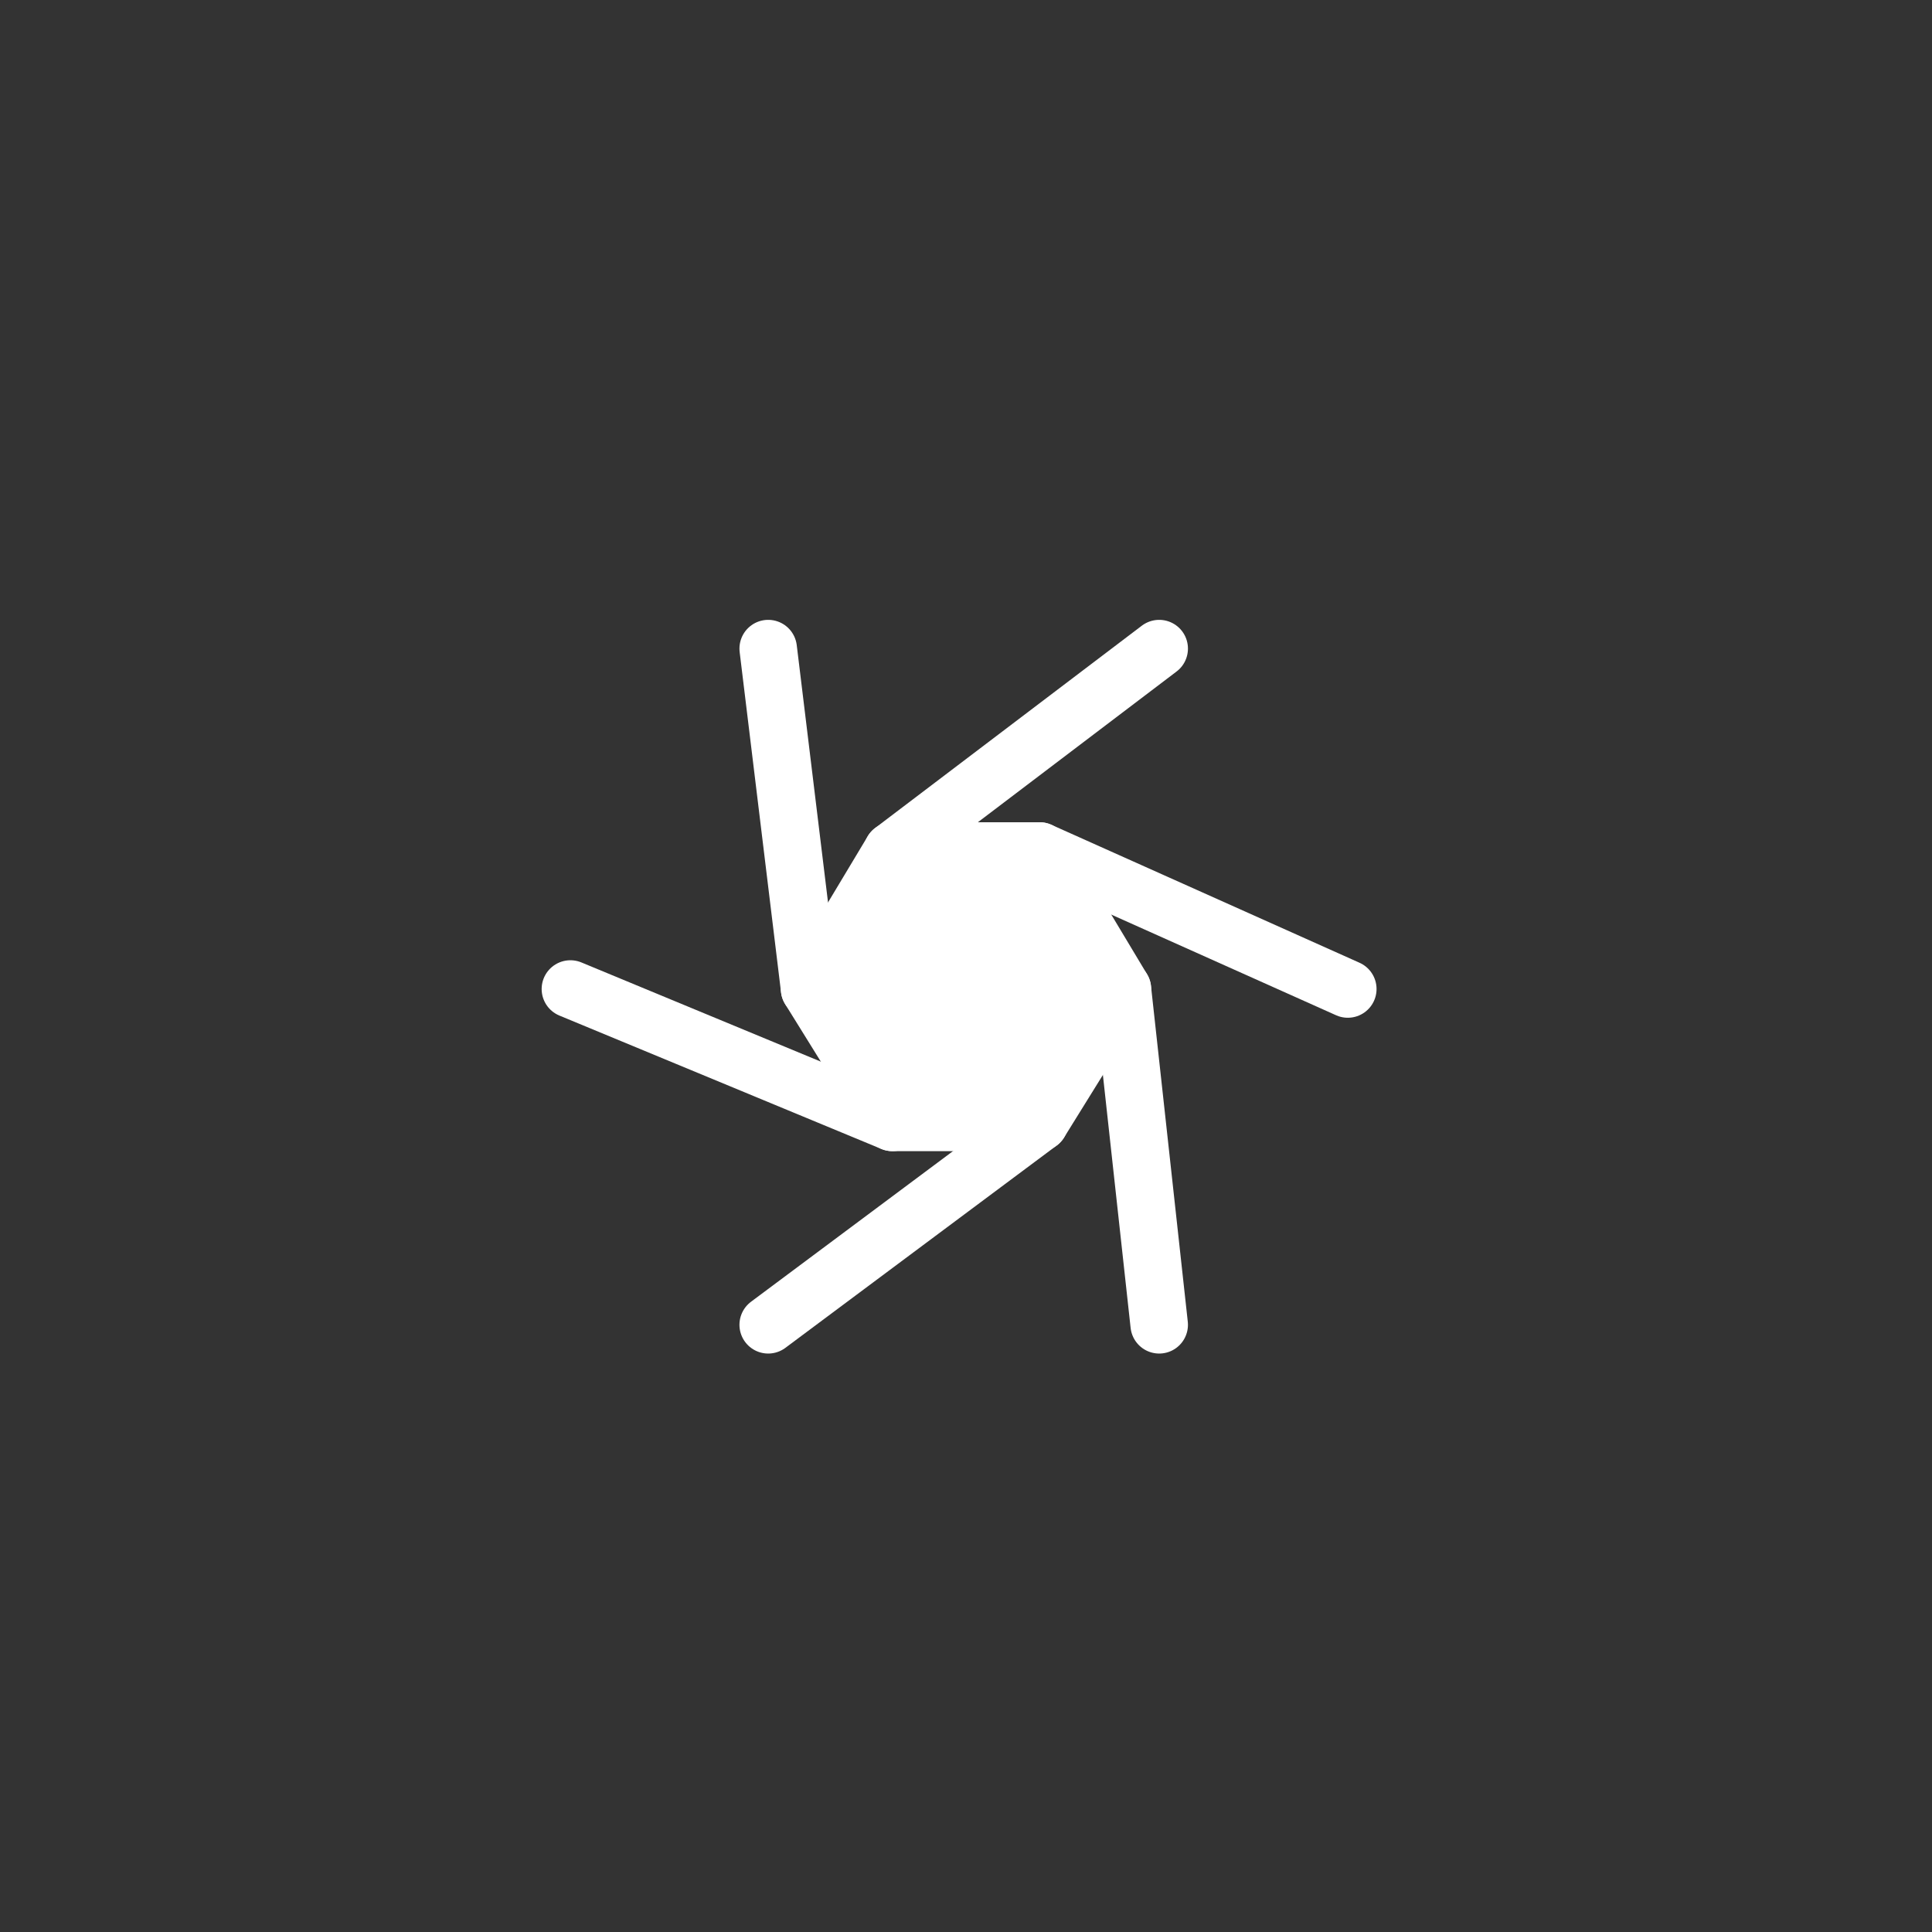 <?xml version="1.0" encoding="utf-8"?>
<!-- Generator: Adobe Illustrator 24.1.0, SVG Export Plug-In . SVG Version: 6.00 Build 0)  -->
<svg version="1.1" id="Layer_1" xmlns="http://www.w3.org/2000/svg" xmlns:xlink="http://www.w3.org/1999/xlink" x="0px" y="0px"
	 viewBox="0 0 42 42" style="enable-background:new 0 0 42 42;" xml:space="preserve">
<rect x="0" y="0" width="42" height="42" fill="#333333" stroke="none"/>
<style type="text/css">
	.st0{fill:none;}
	.st1{fill:#FFFFFF;stroke:#FFFFFF;stroke-width:1.25;stroke-linecap:round;stroke-linejoin:round;stroke-miterlimit:10;}
	.st2{fill:none;stroke:#FFFFFF;stroke-width:1.25;stroke-linecap:round;stroke-miterlimit:10;}
</style>
<g id="Layer_2_1_">
</g>
<g id="Layer_3">
	<circle class="st0" cx="21" cy="21.5" r="8.4"/>
	<circle class="st0" cx="21" cy="21.5" r="2.1"/>
</g>
<g>
	<polygon class="st1" points="22.6,18.5 19.4,18.5 17.6,21.5 19.4,24.4 22.6,24.4 24.4,21.5 	"/>
	<line class="st2" x1="22.6" y1="18.5" x2="29.3" y2="21.5"/>
	<path class="st2" d="M19.4,18.5"/>
	<path class="st2" d="M19.4,18.5"/>
	<line class="st2" x1="19.4" y1="18.5" x2="25.2" y2="14.1"/>
	<line class="st2" x1="17.6" y1="21.5" x2="16.7" y2="14.1"/>
	<line class="st2" x1="19.4" y1="24.4" x2="12.4" y2="21.5"/>
	<line class="st2" x1="22.6" y1="24.4" x2="16.7" y2="28.8"/>
	<line class="st2" x1="24.4" y1="21.5" x2="25.2" y2="28.8"/>
</g>
<g id="Layer_3_copy">
	<circle class="st0" cx="21" cy="21.5" r="10"/>
</g>
</svg>
